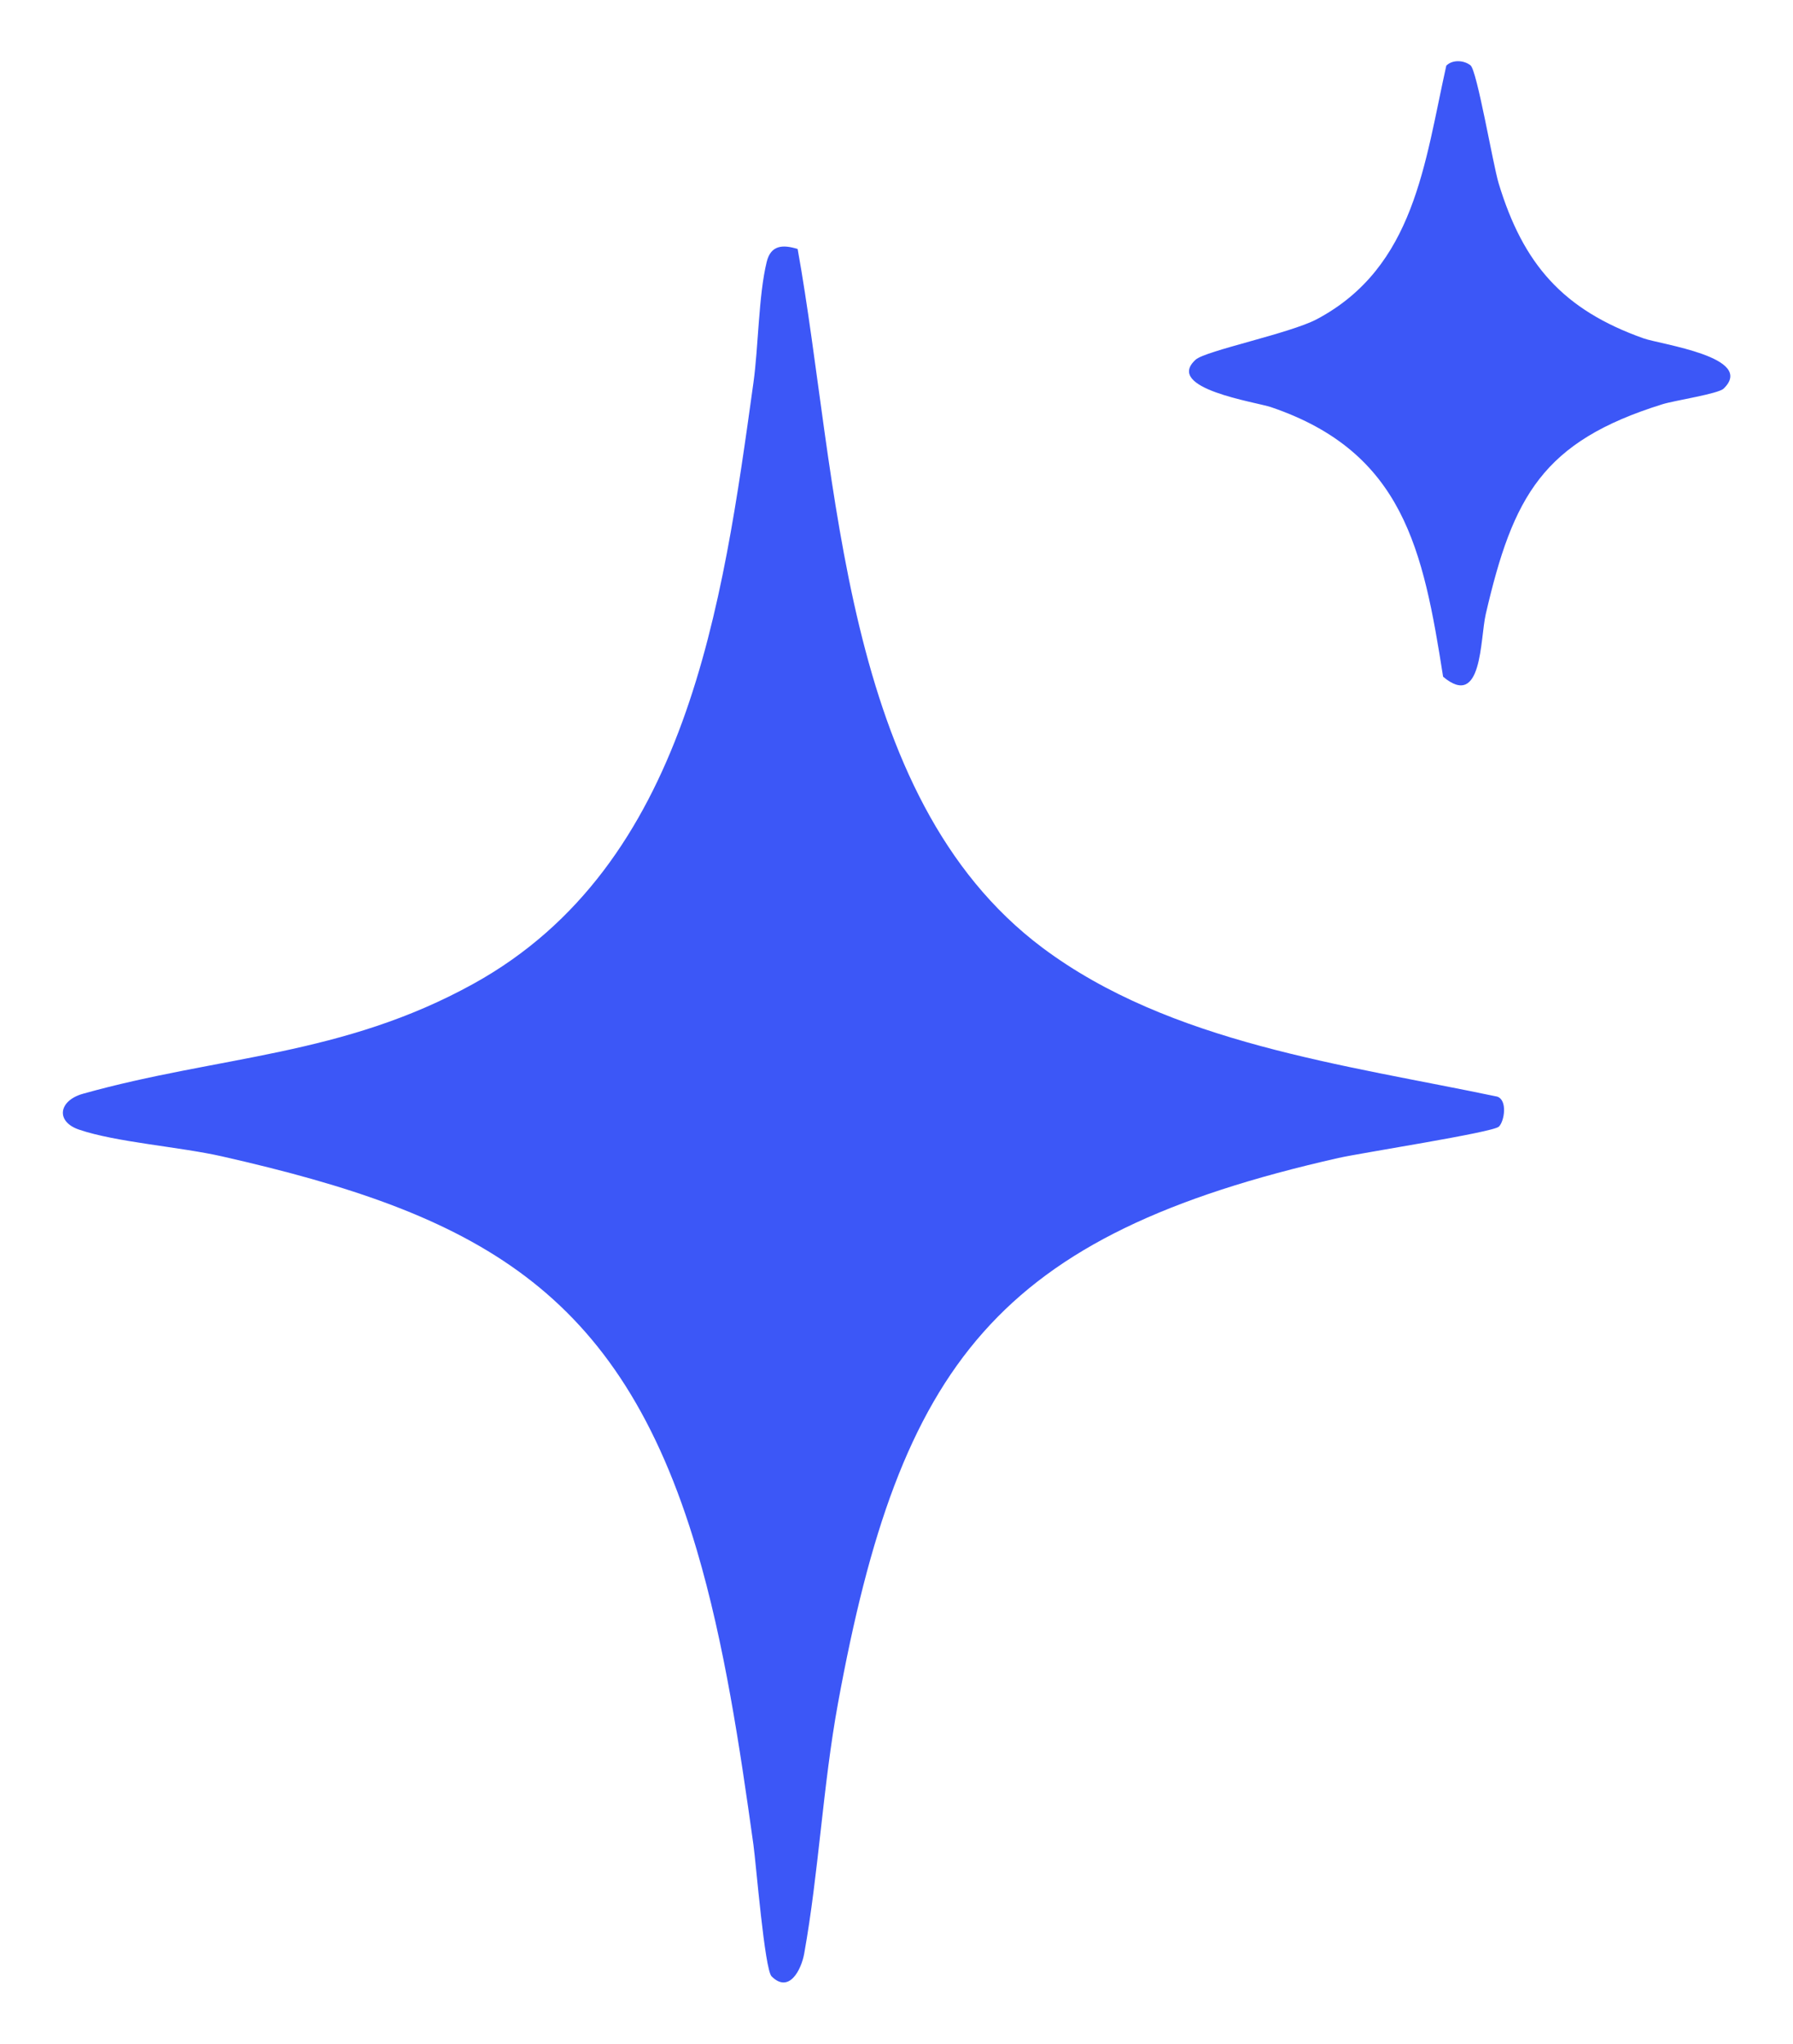 <?xml version="1.0" encoding="UTF-8"?>
<svg id="Layer_1" data-name="Layer 1" xmlns="http://www.w3.org/2000/svg" viewBox="0 0 207.95 236.95">
  <defs>
    <style>
      .cls-1 {
        fill: #3c57f7;
      }
    </style>
  </defs>
  <path class="cls-1" d="M173.82,130.63c-.67.66-16,3.04-18.57,3.62-39.69,8.97-50.85,23.86-58.06,63.22-1.76,9.62-2.23,19.62-3.92,29.03-.34,1.88-1.75,4.66-3.78,2.64-.81-.8-1.79-12.96-2.11-15.28-1.58-11.3-3.34-23.22-6.57-34.16-8.97-30.37-25.64-38.96-55.06-45.63-4.89-1.11-12.26-1.63-16.58-3.1-2.74-.93-2.39-3.36.45-4.16,15.76-4.42,30.09-4.33,45.34-12.78,24.8-13.74,28.85-43.98,32.42-69.64.59-4.23.59-10.13,1.54-14.02.47-1.94,1.84-2.05,3.59-1.5,4.73,26.27,4.89,63.4,28.38,81,14.81,11.09,35.08,13.56,52.75,17.27,1.21.39.85,2.84.2,3.48Z"/>
  <path class="cls-1" d="M199.91,45.05c-.63.62-5.67,1.37-7.11,1.82-13.89,4.33-17.32,10.65-20.49,24.36-.66,2.87-.38,11.06-4.94,7.23-2.31-14.69-4.58-26.04-19.97-31.26-1.73-.59-12.42-2.15-8.73-5.5,1.14-1.04,10.95-3.04,14.07-4.7,11.35-6.04,12.48-18.12,15-29.39.72-.72,2.05-.64,2.81-.03s2.59,11.43,3.26,13.67c2.85,9.4,7.48,14.67,16.81,17.98,2,.71,13.04,2.18,9.29,5.82Z"/>
</svg>